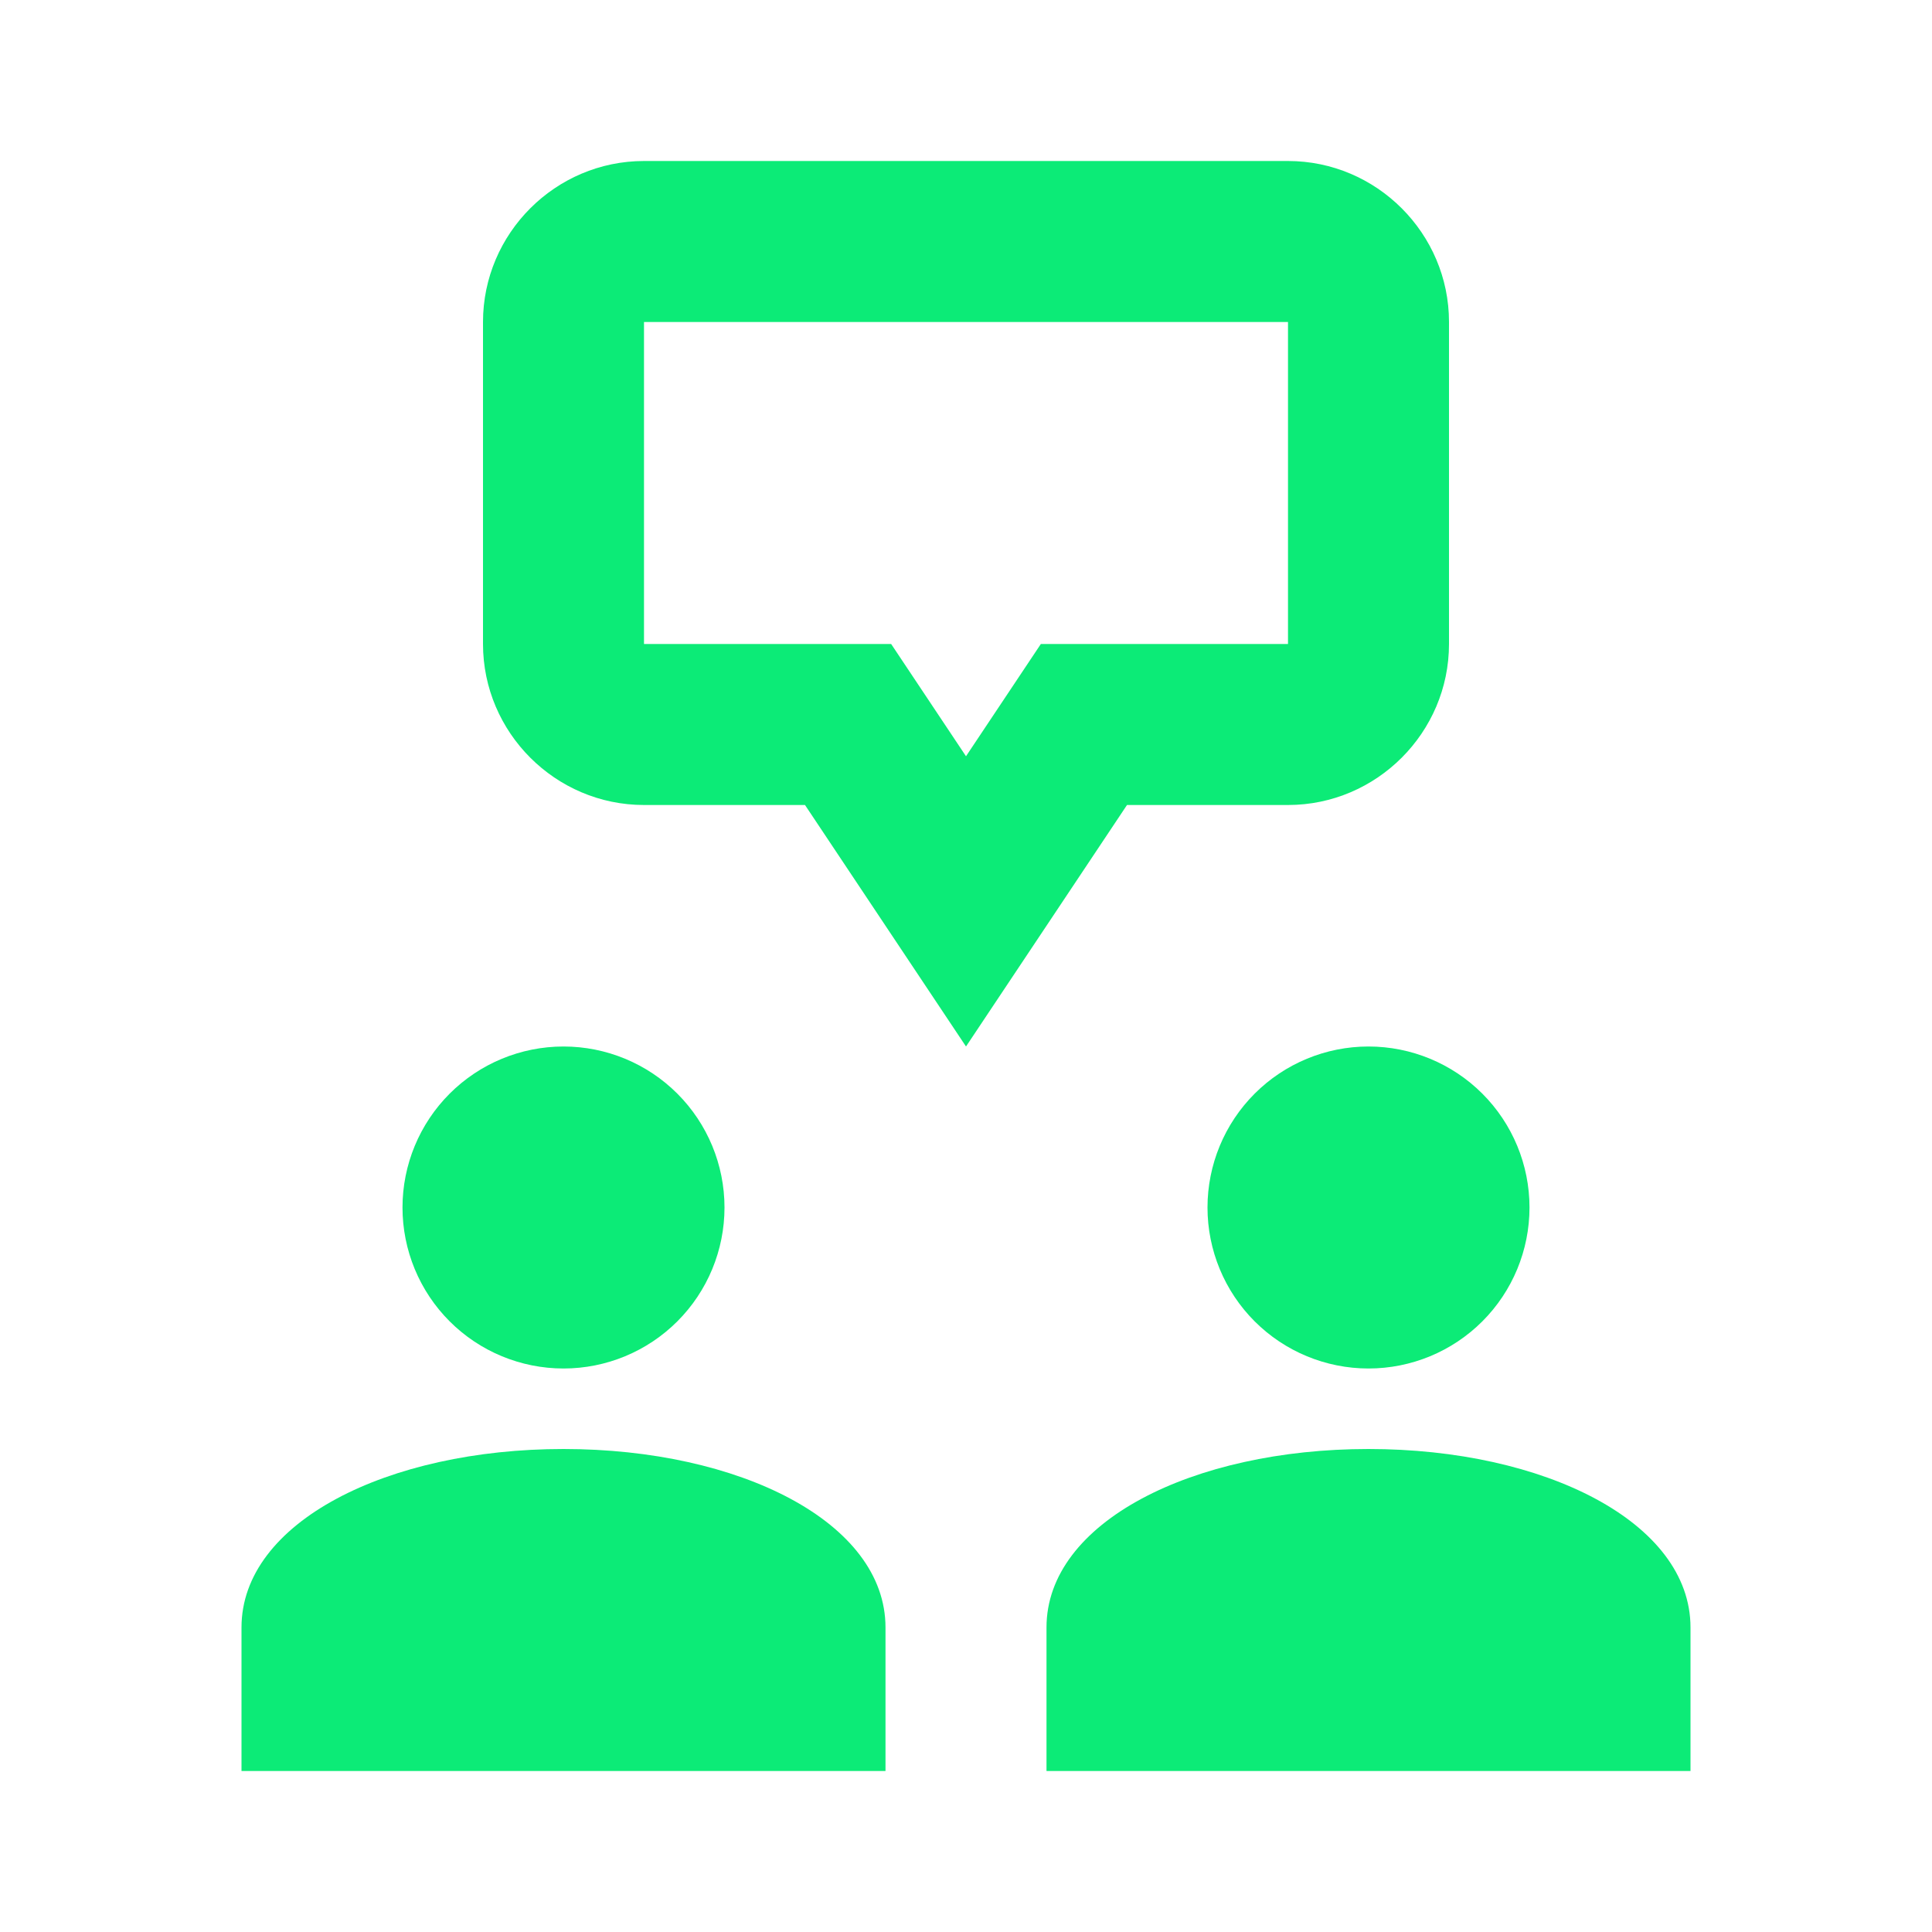 <svg width="96" height="96" viewBox="0 0 96 96" fill="none" xmlns="http://www.w3.org/2000/svg">
<path d="M32 8C27.6 8 24 11.6 24 16V32C24 36.4 27.6 40 32 40H40L48 52L56 40H64C68.4 40 72 36.4 72 32V16C72 11.6 68.4 8 64 8H32ZM32 16H64V32H56H51.719L49.344 35.562L48 37.578L46.656 35.562L44.281 32H40H32V16ZM28 52C25.878 52 23.843 52.843 22.343 54.343C20.843 55.843 20 57.878 20 60C20 62.122 20.843 64.157 22.343 65.657C23.843 67.157 25.878 68 28 68C30.122 68 32.157 67.157 33.657 65.657C35.157 64.157 36 62.122 36 60C36 57.878 35.157 55.843 33.657 54.343C32.157 52.843 30.122 52 28 52ZM68 52C65.878 52 63.843 52.843 62.343 54.343C60.843 55.843 60 57.878 60 60C60 62.122 60.843 64.157 62.343 65.657C63.843 67.157 65.878 68 68 68C70.122 68 72.157 67.157 73.657 65.657C75.157 64.157 76 62.122 76 60C76 57.878 75.157 55.843 73.657 54.343C72.157 52.843 70.122 52 68 52ZM28 72C19.26 72 12 75.635 12 80.867V88H44V80.867C44 75.635 36.74 72 28 72ZM68 72C59.26 72 52 75.635 52 80.867V88H84V80.867C84 75.635 76.74 72 68 72Z" fill="#0CEB77"/>
</svg>

